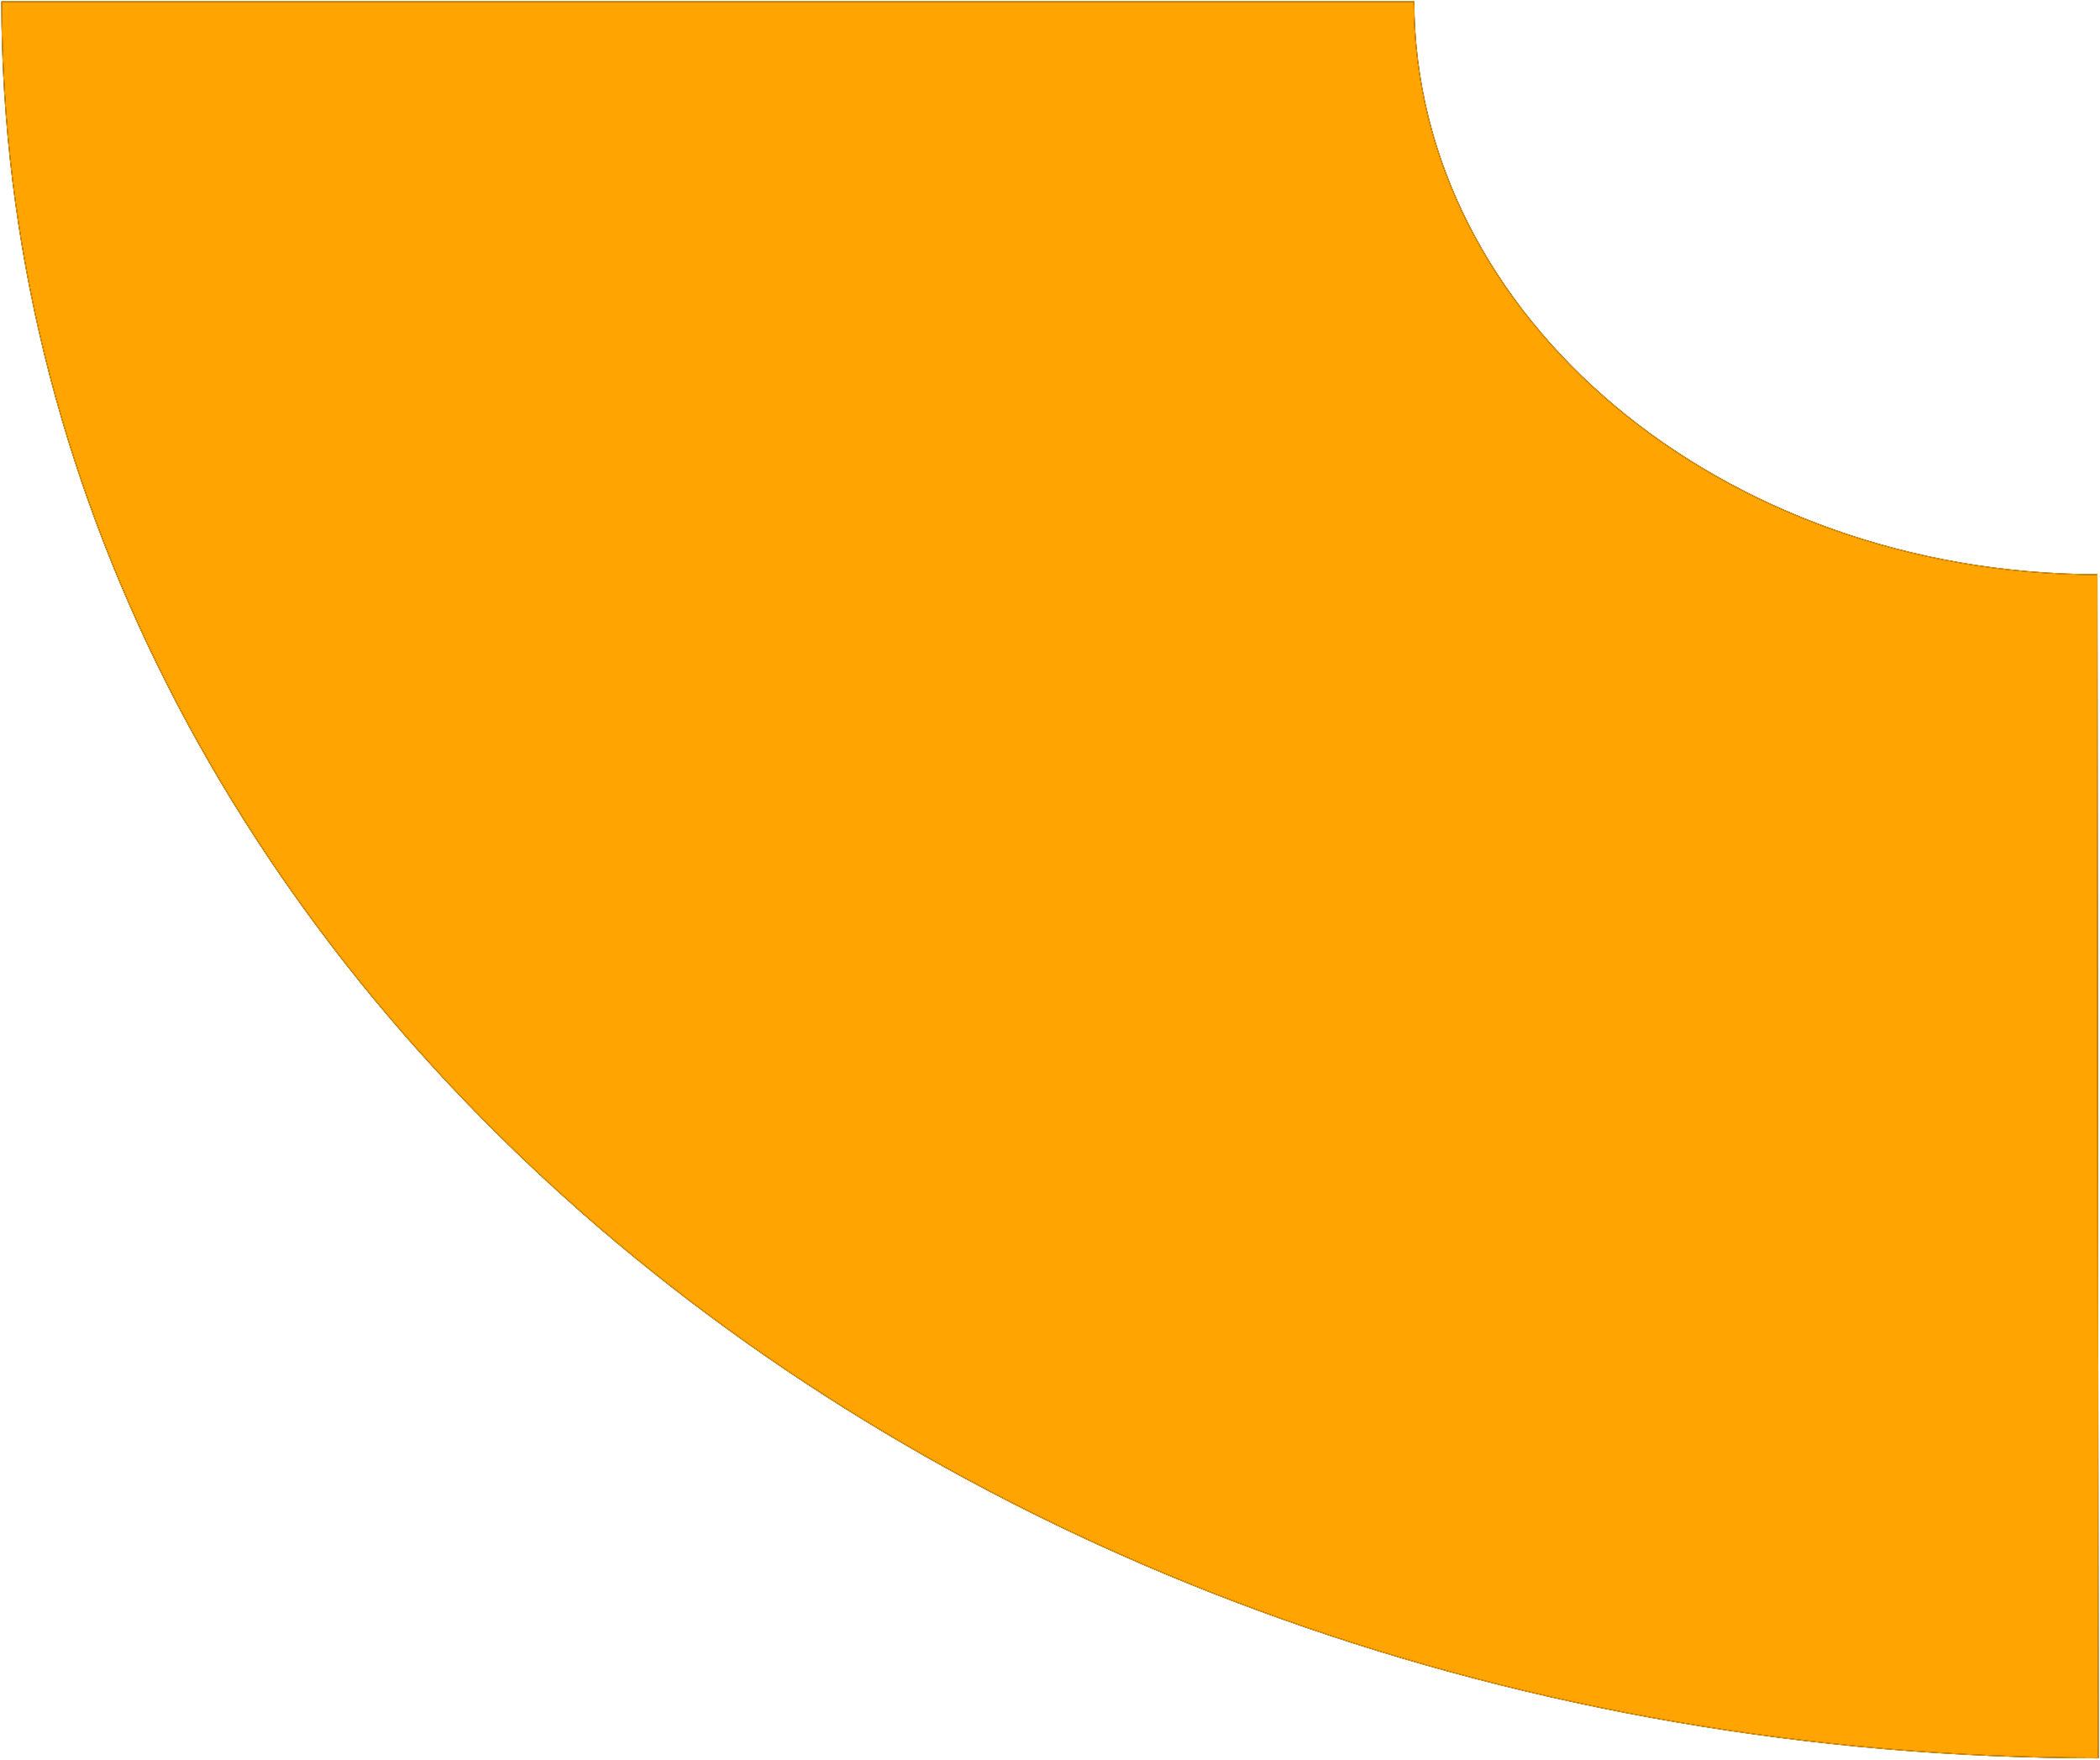 <?xml version="1.0" encoding="UTF-8"?> <svg xmlns="http://www.w3.org/2000/svg" width="2484" height="2082" viewBox="0 0 2484 2082" fill="none"> <path d="M2482 2079.17C1113.89 2078.26 3.294 1146.53 2.001 2H1672.51C1673.8 375.15 2035.83 678.714 2480.54 679.621L2482 2079.17Z" fill="#FFA400"></path> <path d="M2482 2079.17C1113.89 2078.26 3.294 1146.53 2.001 2H1672.51C1673.8 375.15 2035.83 678.714 2480.54 679.621L2482 2079.17Z" stroke="black"></path> <path d="M2482 2079.17C1113.89 2078.26 3.294 1146.53 2.001 2H1672.51C1673.8 375.15 2035.83 678.714 2480.54 679.621L2482 2079.17Z" stroke="#FFA400"></path> </svg> 
